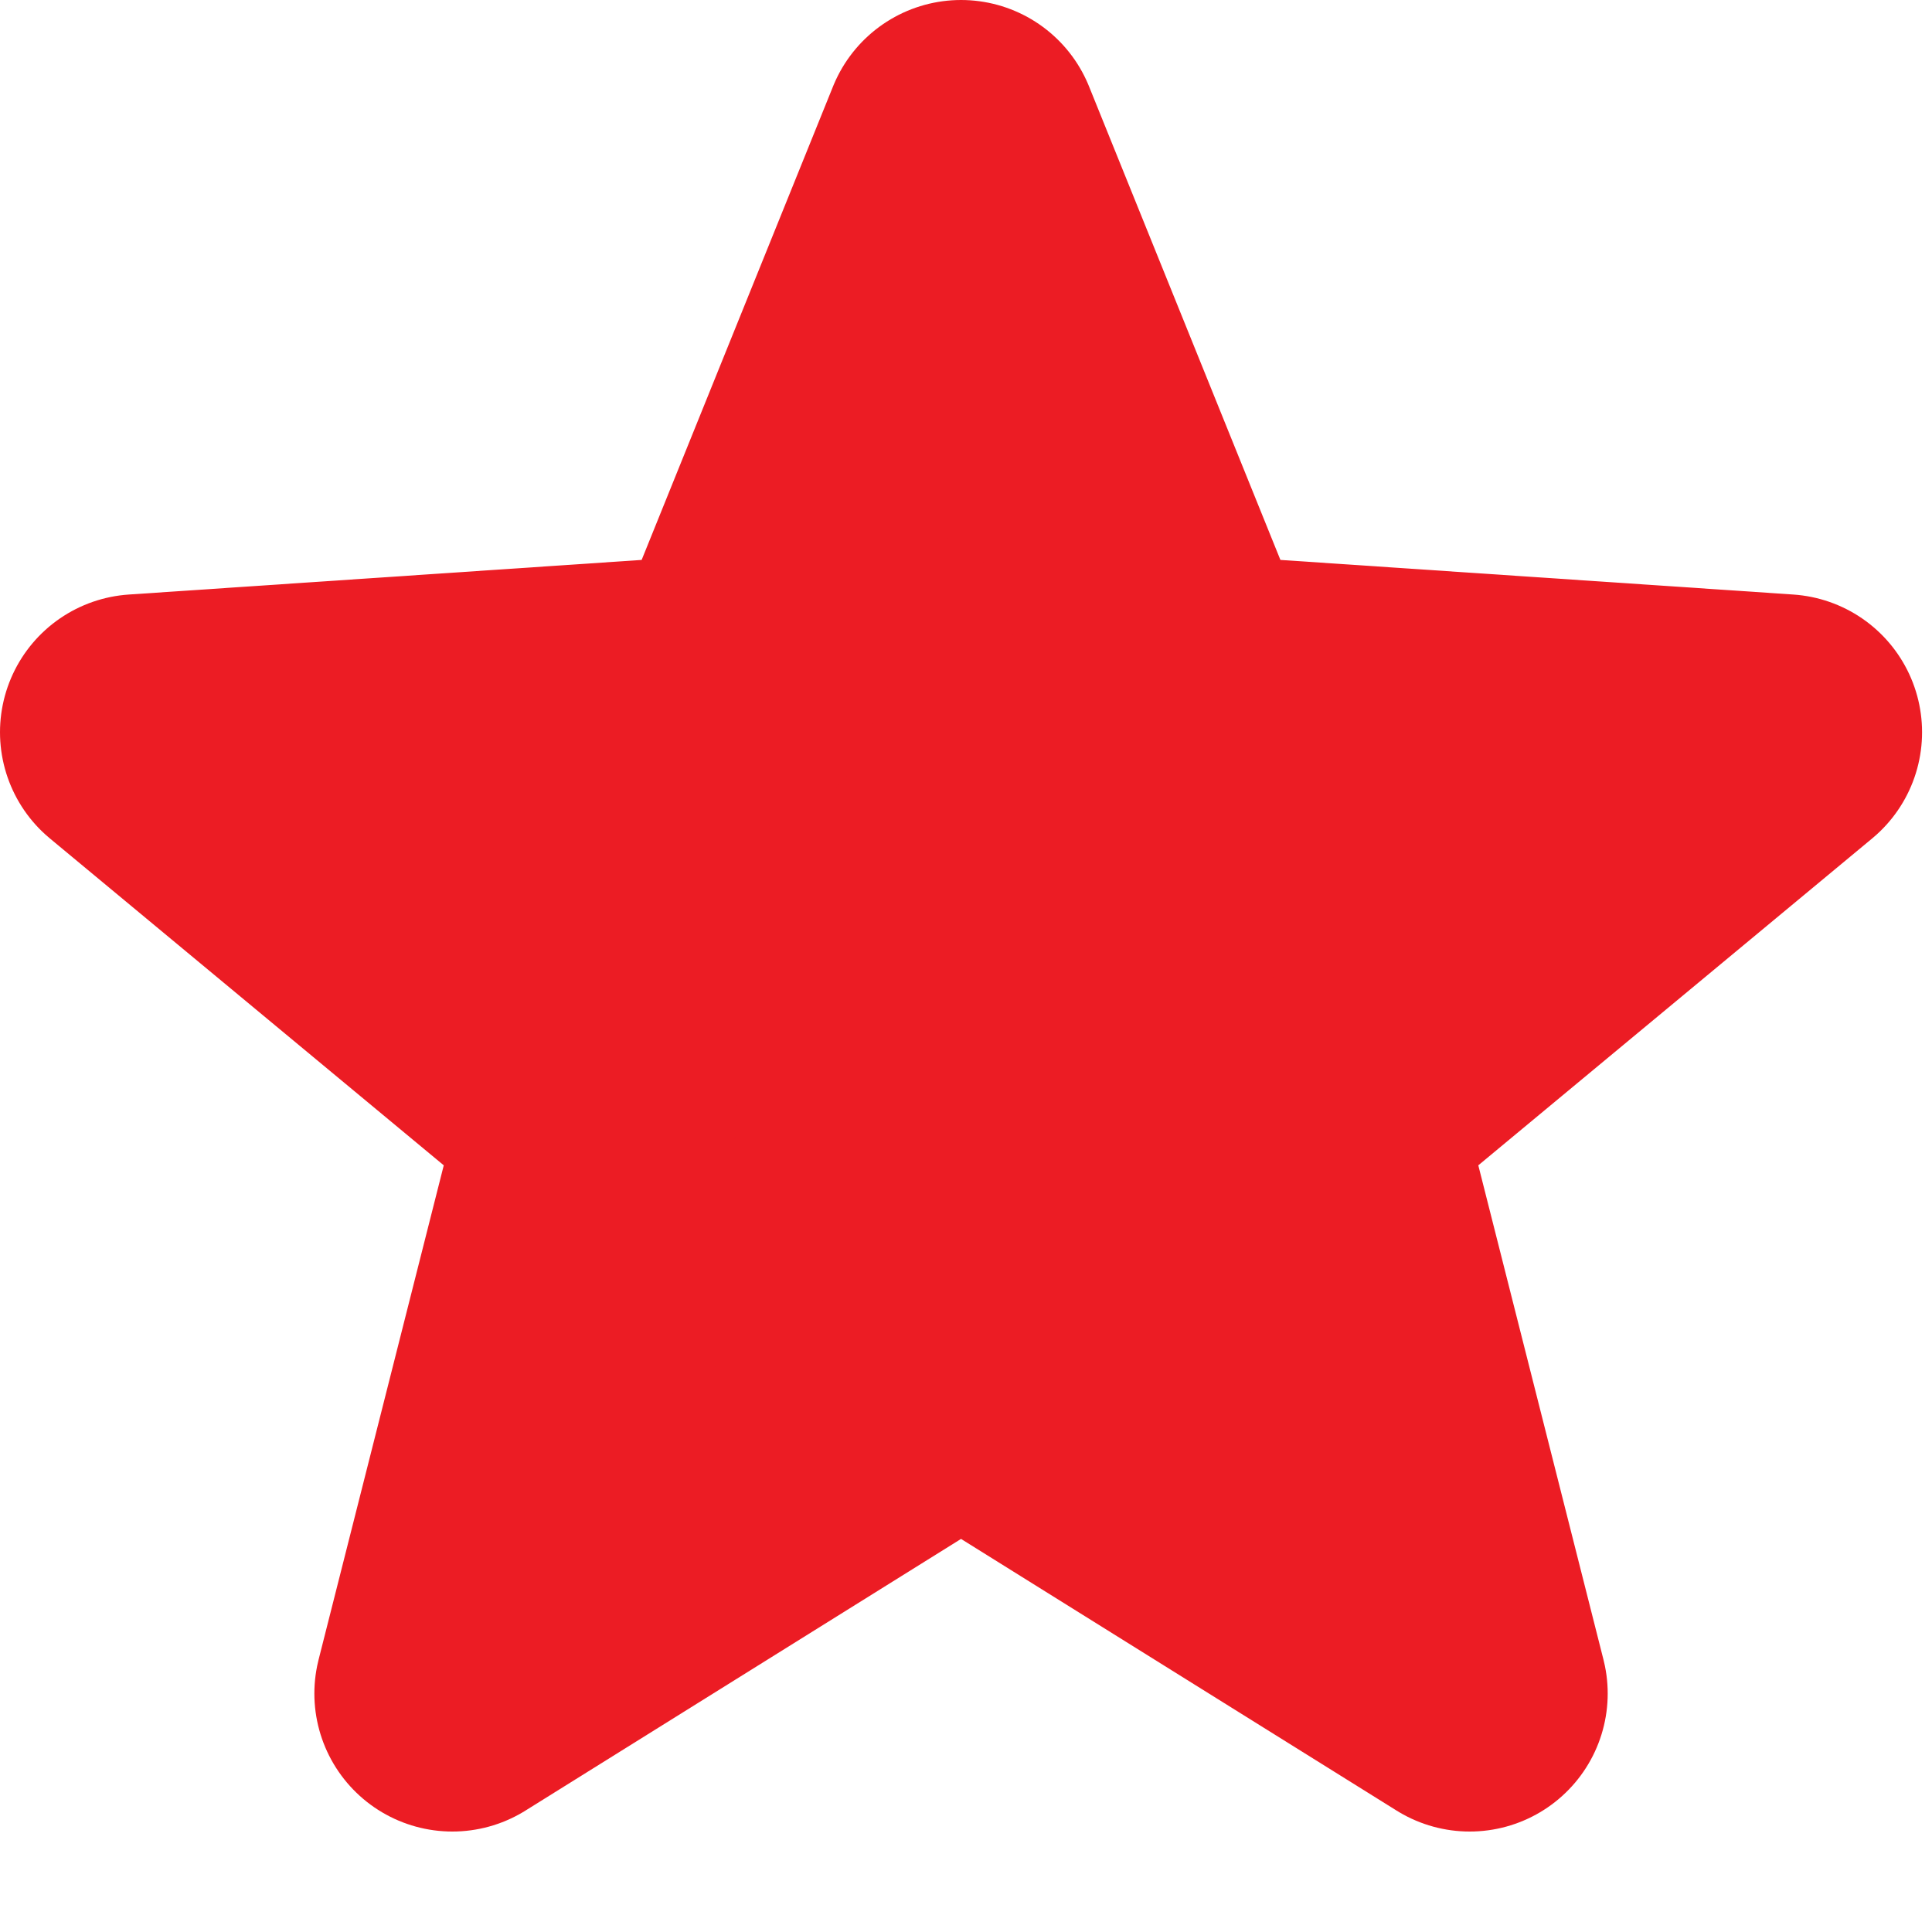 <svg width="14" height="14" viewBox="0 0 14 14" fill="none" xmlns="http://www.w3.org/2000/svg">
<g id="&#208;&#151;&#208;&#178;&#208;&#181;&#208;&#183;&#208;&#180;&#208;&#190;&#209;&#135;&#208;&#186;&#208;&#184; 1">
<path id="path2006" d="M6.964 1L8.586 5.013L12.928 5.306L9.588 8.078L10.65 12.272L6.964 9.973L3.278 12.272L4.34 8.078L1 5.306L5.342 5.013L6.964 1Z" fill="#EC1C24" stroke="#EC1C24" stroke-width="2" stroke-linecap="round" stroke-linejoin="round"/>
</g>
</svg>
